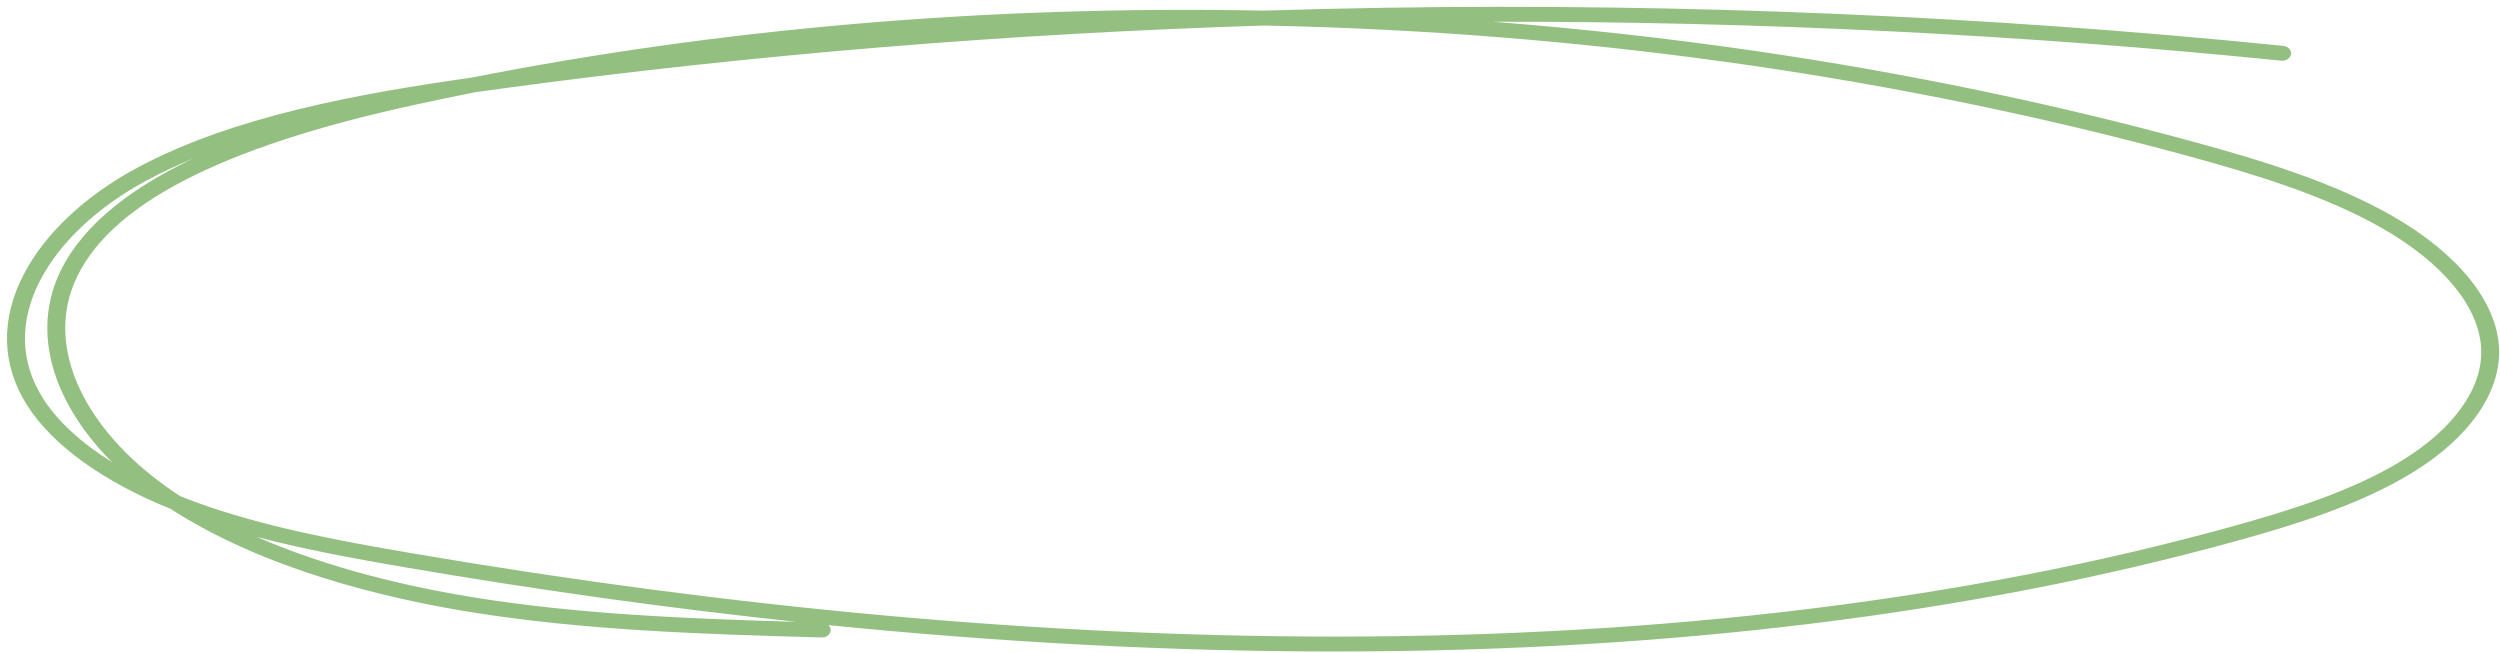 <?xml version="1.0" encoding="UTF-8"?> <svg xmlns="http://www.w3.org/2000/svg" width="318" height="83" viewBox="0 0 318 83" fill="none"><path d="M21.731 64.744C33.48 72.338 48.698 76.042 59.675 77.824C74.477 80.228 89.735 80.664 104.488 81.085C105.124 81.106 105.644 80.694 105.665 80.171C105.675 79.921 105.568 79.69 105.386 79.515C127.605 81.744 149.147 82.868 169.825 82.868H170.18C212.24 82.841 250.622 78.132 284.258 68.87C292.118 66.705 300.296 64.146 306.868 60.112C314.104 55.672 318.118 49.914 317.879 44.317C317.628 38.412 312.69 32.275 304.33 27.483C296.922 23.234 287.797 20.435 279.041 18.044C261.096 13.143 242.296 9.248 223.165 6.465C212.183 4.868 201.045 3.632 189.859 2.765C223.323 2.709 256.993 4.372 290.15 7.715C290.775 7.778 291.342 7.409 291.418 6.889C291.494 6.369 291.05 5.896 290.426 5.833C252.656 2.024 214.223 0.393 176.19 0.987C171.043 1.068 165.902 1.188 160.763 1.35C143.047 1.001 125.332 1.587 108.035 3.1C91.639 4.533 75.517 6.807 60.003 9.87C45.464 11.928 29.54 14.837 17.429 21.352C10.819 24.907 5.697 29.726 3.009 34.92C0.043 40.651 0.191 46.395 3.436 51.528C6.649 56.611 13.1 61.258 21.729 64.744H21.731ZM60.111 75.963C52.192 74.676 42.02 72.374 32.653 68.293C38.89 69.933 45.343 71.104 51.558 72.167C68.456 75.06 85.071 77.372 101.336 79.098C87.682 78.698 73.665 78.164 60.111 75.964V75.963ZM60.46 11.729C61.643 11.561 62.814 11.4 63.975 11.244C95.569 6.961 128.064 4.278 160.782 3.248C162.344 3.28 163.904 3.318 165.465 3.363C184.667 3.924 203.95 5.598 222.778 8.336C241.801 11.103 260.494 14.976 278.337 19.849C286.932 22.195 295.872 24.936 303.044 29.047C310.804 33.497 315.383 39.087 315.607 44.387C315.818 49.35 312.142 54.527 305.52 58.589C299.205 62.465 291.226 64.957 283.546 67.071C250.14 76.271 211.997 80.948 170.18 80.973H169.827C132.97 80.973 93.332 77.386 52.017 70.311C42.953 68.759 33.389 66.981 24.83 63.848C24.189 63.612 23.558 63.372 22.942 63.126C22.361 62.748 21.792 62.359 21.23 61.961C16.136 58.343 12.314 54.045 10.174 49.53C7.953 44.847 7.699 40.173 9.439 36.011C13.553 26.176 27.832 18.732 53.091 13.257C55.532 12.727 57.989 12.219 60.462 11.73L60.46 11.729ZM5.105 35.671C7.615 30.818 12.434 26.299 18.668 22.945C20.541 21.936 22.513 21.018 24.562 20.176C15.544 24.424 9.733 29.54 7.287 35.388C5.365 39.985 5.63 45.115 8.054 50.227C9.471 53.218 11.576 56.113 14.259 58.794C10.304 56.325 7.293 53.555 5.454 50.646C2.541 46.036 2.419 40.858 5.103 35.671H5.105Z" fill="#93BF80"></path></svg> 